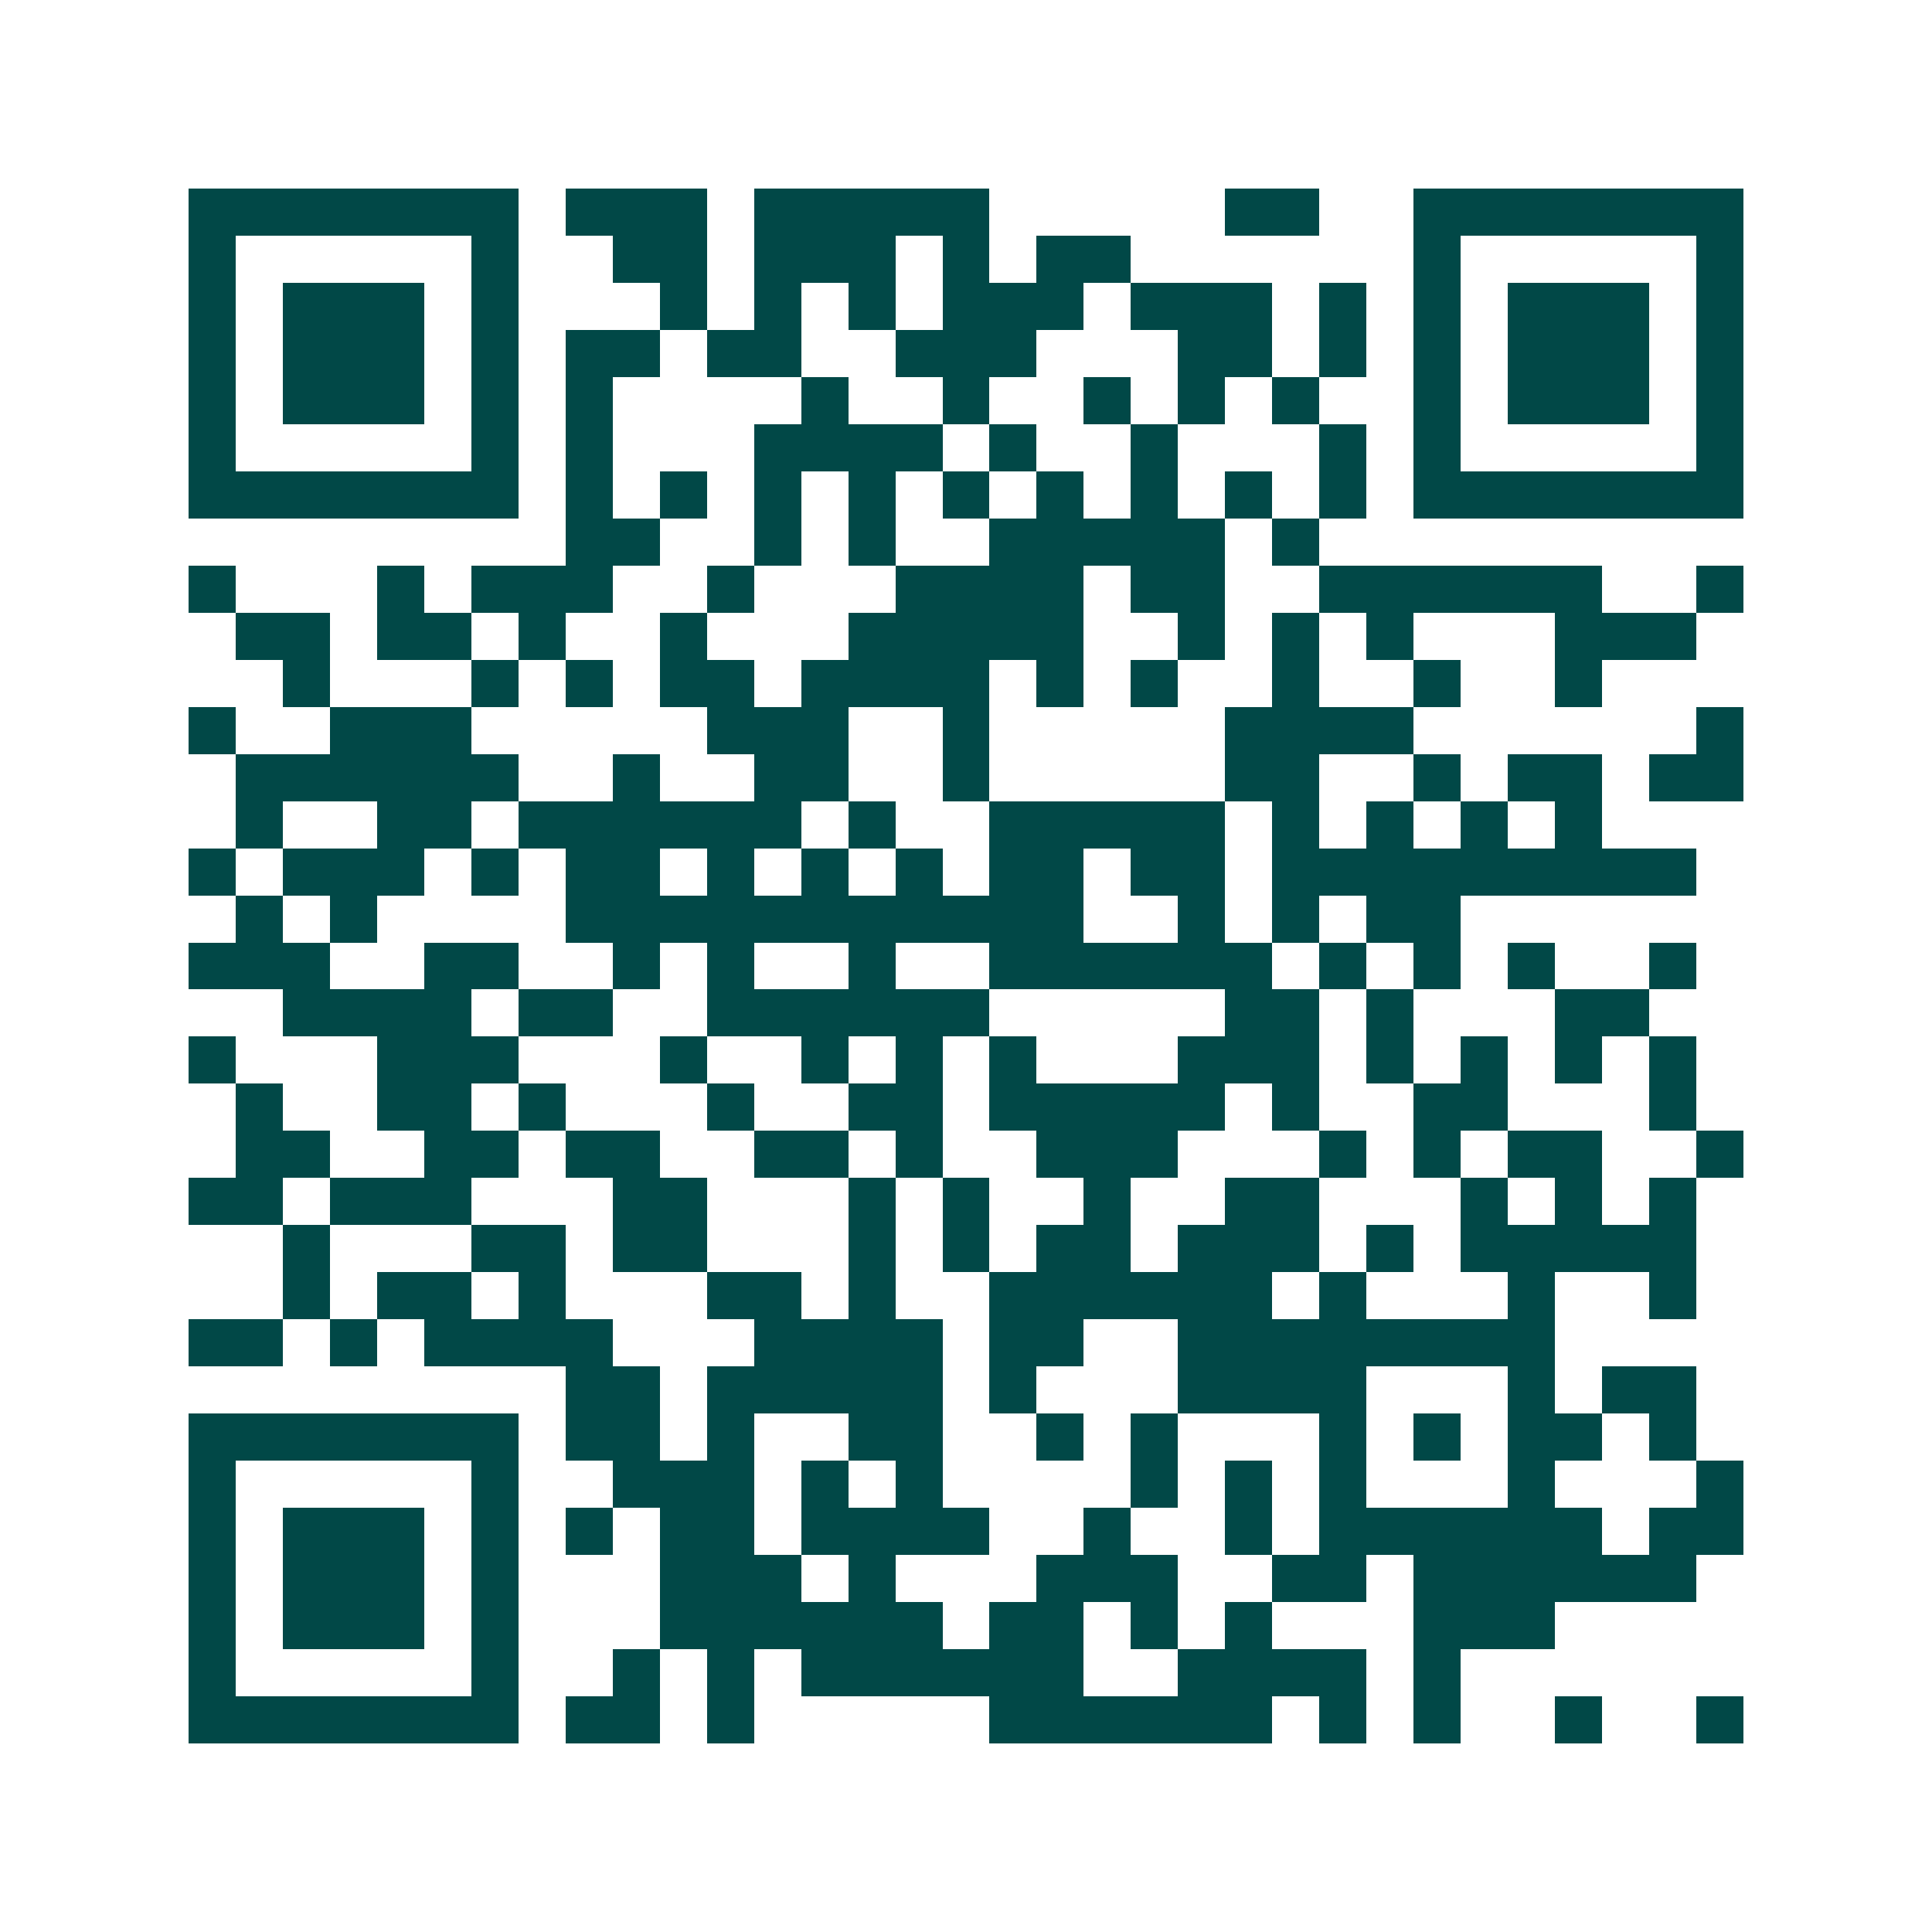 <svg xmlns="http://www.w3.org/2000/svg" width="200" height="200" viewBox="0 0 41 41" shape-rendering="crispEdges"><path fill="#ffffff" d="M0 0h41v41H0z"/><path stroke="#014847" d="M4 4.5h7m1 0h3m1 0h5m5 0h2m2 0h7M4 5.5h1m5 0h1m2 0h2m1 0h3m1 0h1m1 0h2m6 0h1m5 0h1M4 6.5h1m1 0h3m1 0h1m3 0h1m1 0h1m1 0h1m1 0h3m1 0h3m1 0h1m1 0h1m1 0h3m1 0h1M4 7.5h1m1 0h3m1 0h1m1 0h2m1 0h2m2 0h3m3 0h2m1 0h1m1 0h1m1 0h3m1 0h1M4 8.5h1m1 0h3m1 0h1m1 0h1m4 0h1m2 0h1m2 0h1m1 0h1m1 0h1m2 0h1m1 0h3m1 0h1M4 9.5h1m5 0h1m1 0h1m3 0h4m1 0h1m2 0h1m3 0h1m1 0h1m5 0h1M4 10.5h7m1 0h1m1 0h1m1 0h1m1 0h1m1 0h1m1 0h1m1 0h1m1 0h1m1 0h1m1 0h7M12 11.5h2m2 0h1m1 0h1m2 0h5m1 0h1M4 12.5h1m3 0h1m1 0h3m2 0h1m3 0h4m1 0h2m2 0h6m2 0h1M5 13.5h2m1 0h2m1 0h1m2 0h1m3 0h5m2 0h1m1 0h1m1 0h1m3 0h3M6 14.5h1m3 0h1m1 0h1m1 0h2m1 0h4m1 0h1m1 0h1m2 0h1m2 0h1m2 0h1M4 15.5h1m2 0h3m5 0h3m2 0h1m5 0h4m6 0h1M5 16.5h6m2 0h1m2 0h2m2 0h1m5 0h2m2 0h1m1 0h2m1 0h2M5 17.5h1m2 0h2m1 0h6m1 0h1m2 0h5m1 0h1m1 0h1m1 0h1m1 0h1M4 18.5h1m1 0h3m1 0h1m1 0h2m1 0h1m1 0h1m1 0h1m1 0h2m1 0h2m1 0h9M5 19.5h1m1 0h1m4 0h11m2 0h1m1 0h1m1 0h2M4 20.5h3m2 0h2m2 0h1m1 0h1m2 0h1m2 0h6m1 0h1m1 0h1m1 0h1m2 0h1M6 21.5h4m1 0h2m2 0h6m5 0h2m1 0h1m3 0h2M4 22.5h1m3 0h3m3 0h1m2 0h1m1 0h1m1 0h1m3 0h3m1 0h1m1 0h1m1 0h1m1 0h1M5 23.5h1m2 0h2m1 0h1m3 0h1m2 0h2m1 0h5m1 0h1m2 0h2m3 0h1M5 24.5h2m2 0h2m1 0h2m2 0h2m1 0h1m2 0h3m3 0h1m1 0h1m1 0h2m2 0h1M4 25.5h2m1 0h3m3 0h2m3 0h1m1 0h1m2 0h1m2 0h2m3 0h1m1 0h1m1 0h1M6 26.5h1m3 0h2m1 0h2m3 0h1m1 0h1m1 0h2m1 0h3m1 0h1m1 0h5M6 27.5h1m1 0h2m1 0h1m3 0h2m1 0h1m2 0h6m1 0h1m3 0h1m2 0h1M4 28.5h2m1 0h1m1 0h4m3 0h4m1 0h2m2 0h8M12 29.5h2m1 0h5m1 0h1m3 0h4m3 0h1m1 0h2M4 30.5h7m1 0h2m1 0h1m2 0h2m2 0h1m1 0h1m3 0h1m1 0h1m1 0h2m1 0h1M4 31.5h1m5 0h1m2 0h3m1 0h1m1 0h1m4 0h1m1 0h1m1 0h1m3 0h1m3 0h1M4 32.5h1m1 0h3m1 0h1m1 0h1m1 0h2m1 0h4m2 0h1m2 0h1m1 0h6m1 0h2M4 33.5h1m1 0h3m1 0h1m3 0h3m1 0h1m3 0h3m2 0h2m1 0h6M4 34.5h1m1 0h3m1 0h1m3 0h6m1 0h2m1 0h1m1 0h1m3 0h3M4 35.5h1m5 0h1m2 0h1m1 0h1m1 0h6m2 0h4m1 0h1M4 36.5h7m1 0h2m1 0h1m5 0h6m1 0h1m1 0h1m2 0h1m2 0h1"/></svg>
